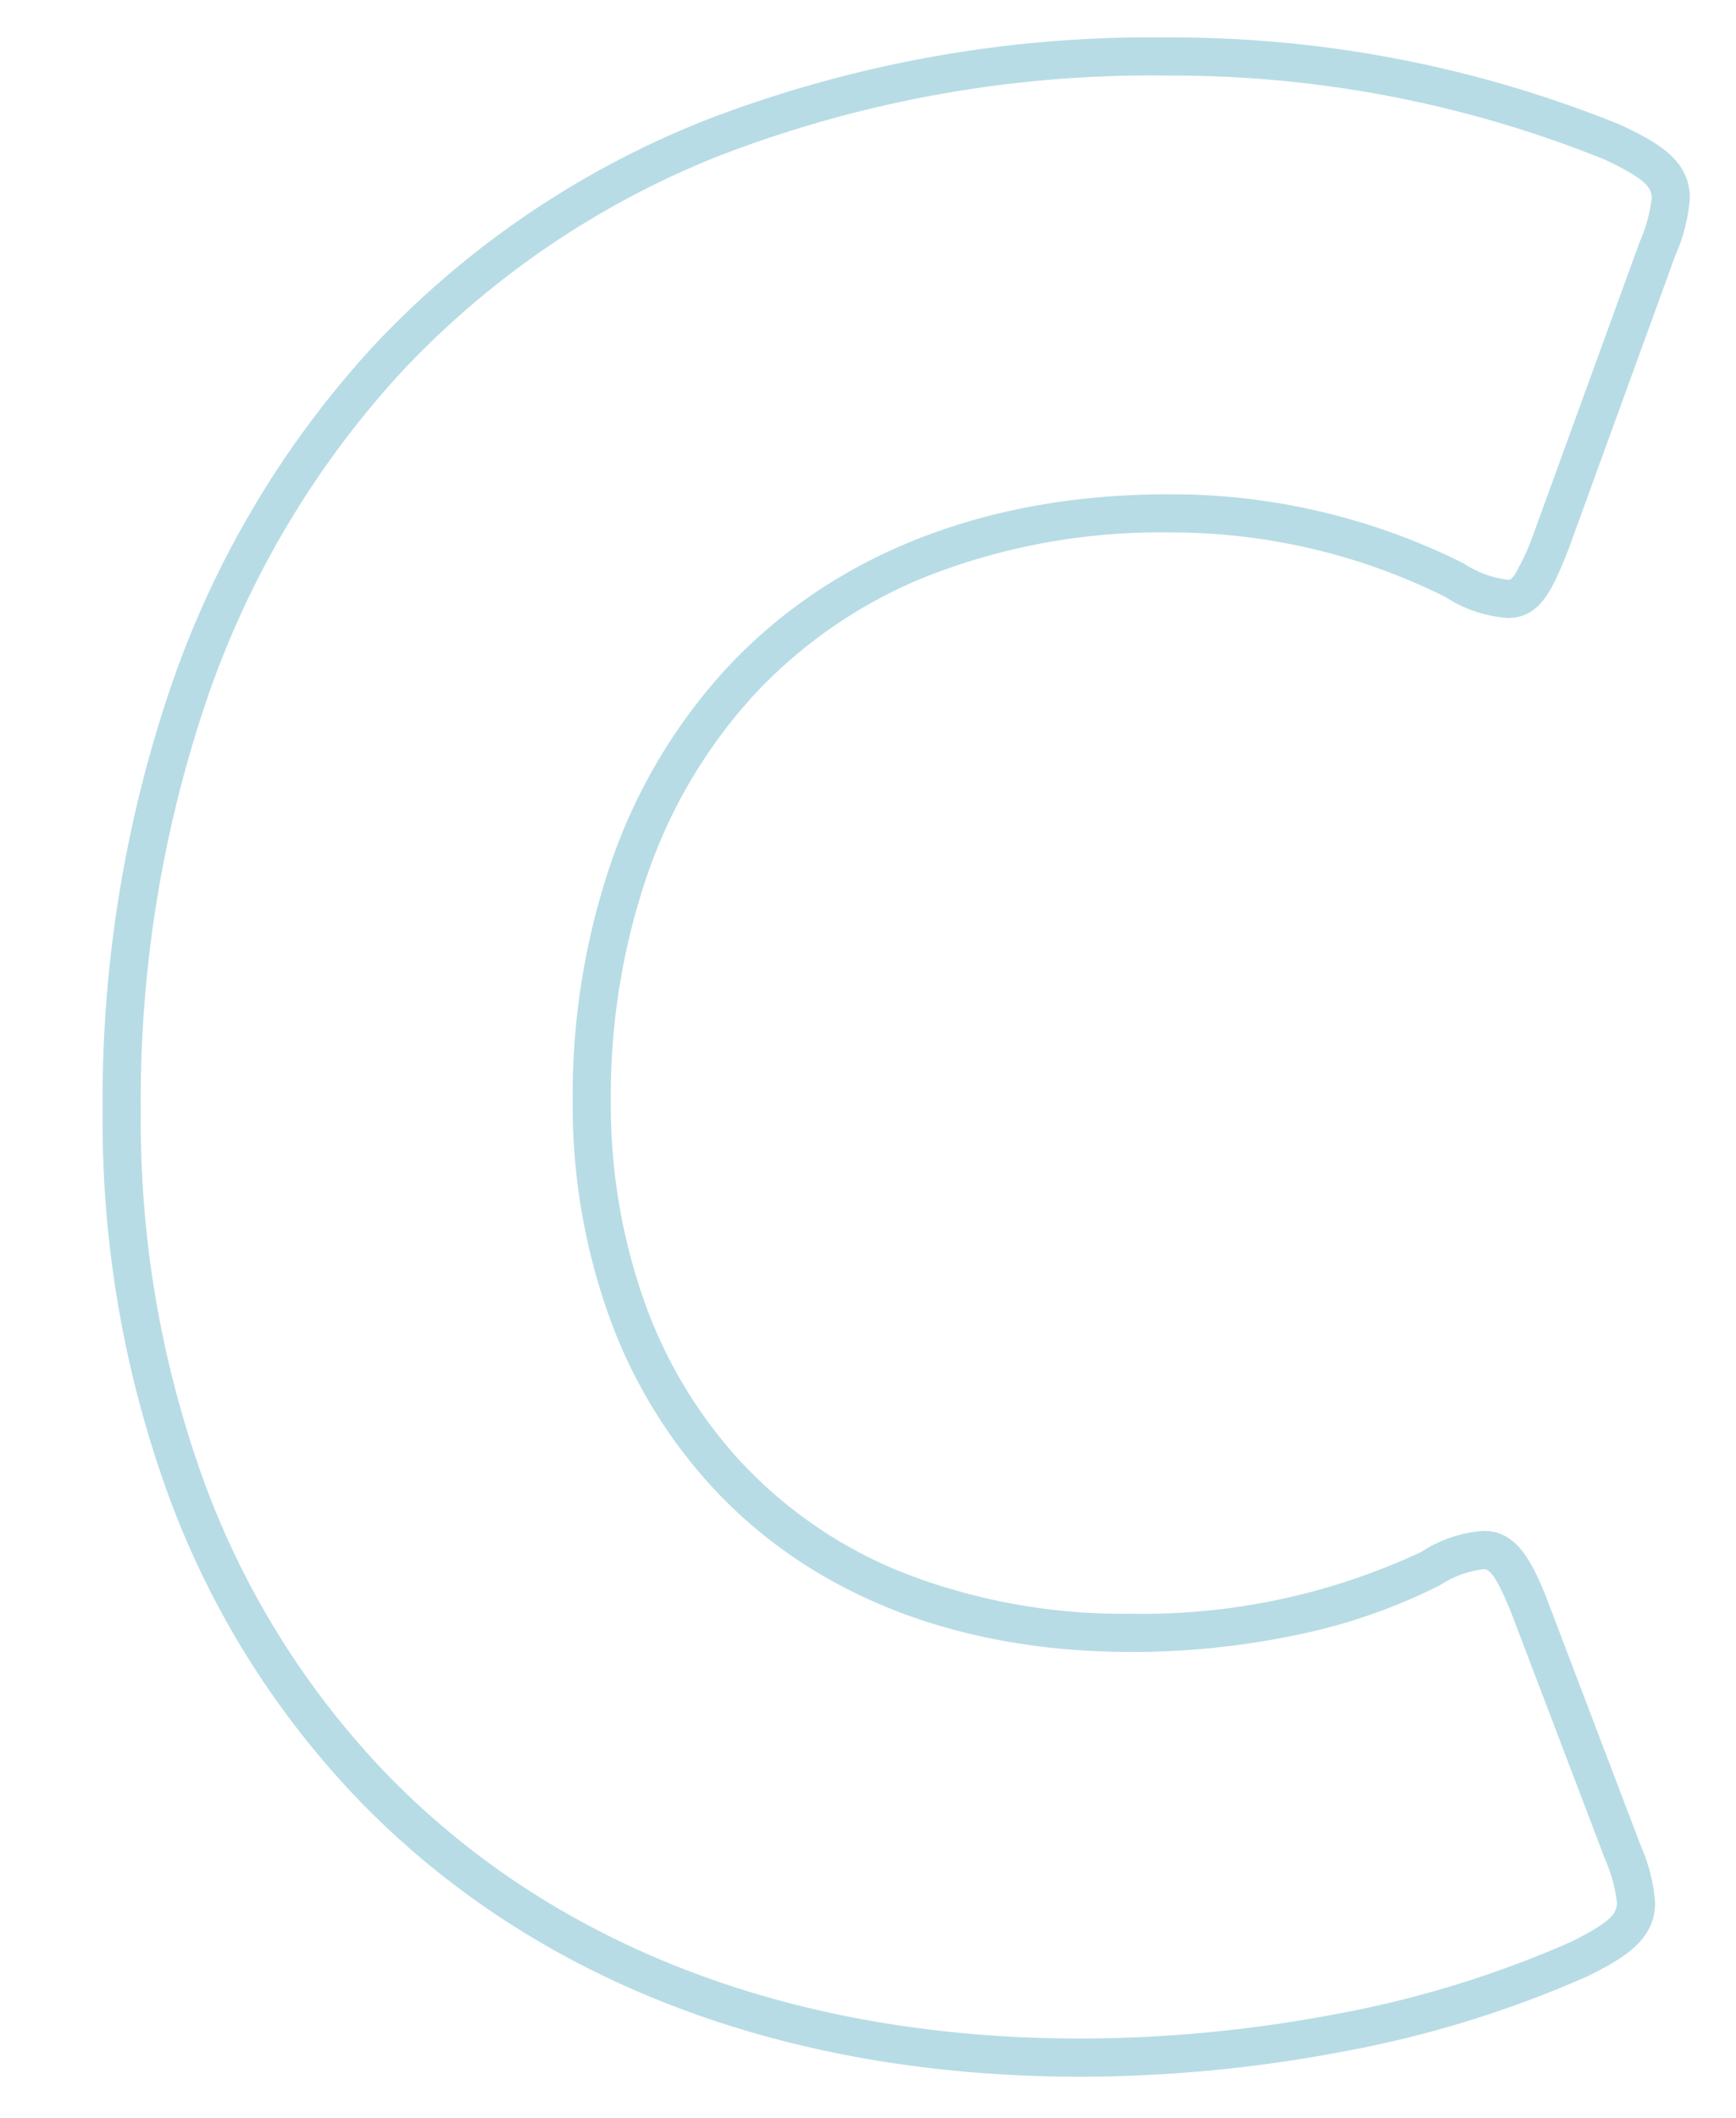 <svg xmlns="http://www.w3.org/2000/svg" width="91" height="111" viewBox="0 0 91 111"><g transform="translate(-435 -612)"><rect width="91" height="111" transform="translate(435 612)" fill="none"/><path d="M56.14,2.82c-15.53,0-28.589-4.988-37.764-14.425A45.761,45.761,0,0,1,8.327-27.657,57.306,57.306,0,0,1,4.88-47.74a67.244,67.244,0,0,1,3.551-22.2A50.477,50.477,0,0,1,19.042-87.831,48.039,48.039,0,0,1,36.576-99.738a64.949,64.949,0,0,1,24.184-4.3,62.571,62.571,0,0,1,23.621,4.555l.042.018c2,.934,3.657,1.868,3.657,3.846a9.12,9.12,0,0,1-.762,3.006l-5.61,15.425c-.8,1.994-1.427,3.569-3.168,3.569a6.846,6.846,0,0,1-3.272-1.1A32.216,32.216,0,0,0,60.76-78.1a33.5,33.5,0,0,0-12.676,2.3,25.168,25.168,0,0,0-9.111,6.27,26.868,26.868,0,0,0-5.56,9.426A35.742,35.742,0,0,0,31.52-48.3a30.836,30.836,0,0,0,1.722,10.4,24.482,24.482,0,0,0,5.114,8.523,23.577,23.577,0,0,0,8.486,5.788A31.739,31.739,0,0,0,58.8-21.44a34.442,34.442,0,0,0,15.208-3.242,6.846,6.846,0,0,1,3.272-1.1c1.739,0,2.527,1.616,3.308,3.569l.006.016,4.9,12.88A9.151,9.151,0,0,1,86.26-6.3c0,1.931-1.582,2.879-3.493,3.834l-.033.016A57.342,57.342,0,0,1,69.785,1.525,74.076,74.076,0,0,1,56.14,2.82Zm4.62-104.86a62.967,62.967,0,0,0-23.442,4.159A46.054,46.054,0,0,0,20.508-86.469,48.491,48.491,0,0,0,10.32-69.281,65.254,65.254,0,0,0,6.88-47.74,55.316,55.316,0,0,0,10.2-28.356,43.774,43.774,0,0,0,19.809-13C28.6-3.959,41.163.82,56.14.82A72.043,72.043,0,0,0,69.41-.44,55.371,55.371,0,0,0,81.889-4.263C83.9-5.272,84.26-5.724,84.26-6.3a8.021,8.021,0,0,0-.636-2.309l-4.9-12.867c-.81-2.025-1.175-2.3-1.449-2.3a5.36,5.36,0,0,0-2.314.854l-.027.014a30.057,30.057,0,0,1-7.621,2.61,41.693,41.693,0,0,1-8.517.861c-9.106,0-16.682-2.966-21.907-8.579a26.469,26.469,0,0,1-5.534-9.213A32.828,32.828,0,0,1,29.52-48.3a37.733,37.733,0,0,1,2-12.466A28.854,28.854,0,0,1,37.5-70.887C43.052-76.914,51.095-80.1,60.76-80.1A34.247,34.247,0,0,1,76.2-76.489l.027.014a5.36,5.36,0,0,0,2.314.854c.1,0,.173,0,.355-.258a11.964,11.964,0,0,0,.951-2.038l5.6-15.395a8.02,8.02,0,0,0,.636-2.309c0-.572-.385-1.043-2.482-2.024A60.561,60.561,0,0,0,60.76-102.04Z" transform="translate(435.5 718)" fill="#b7dce5"/></g></svg>